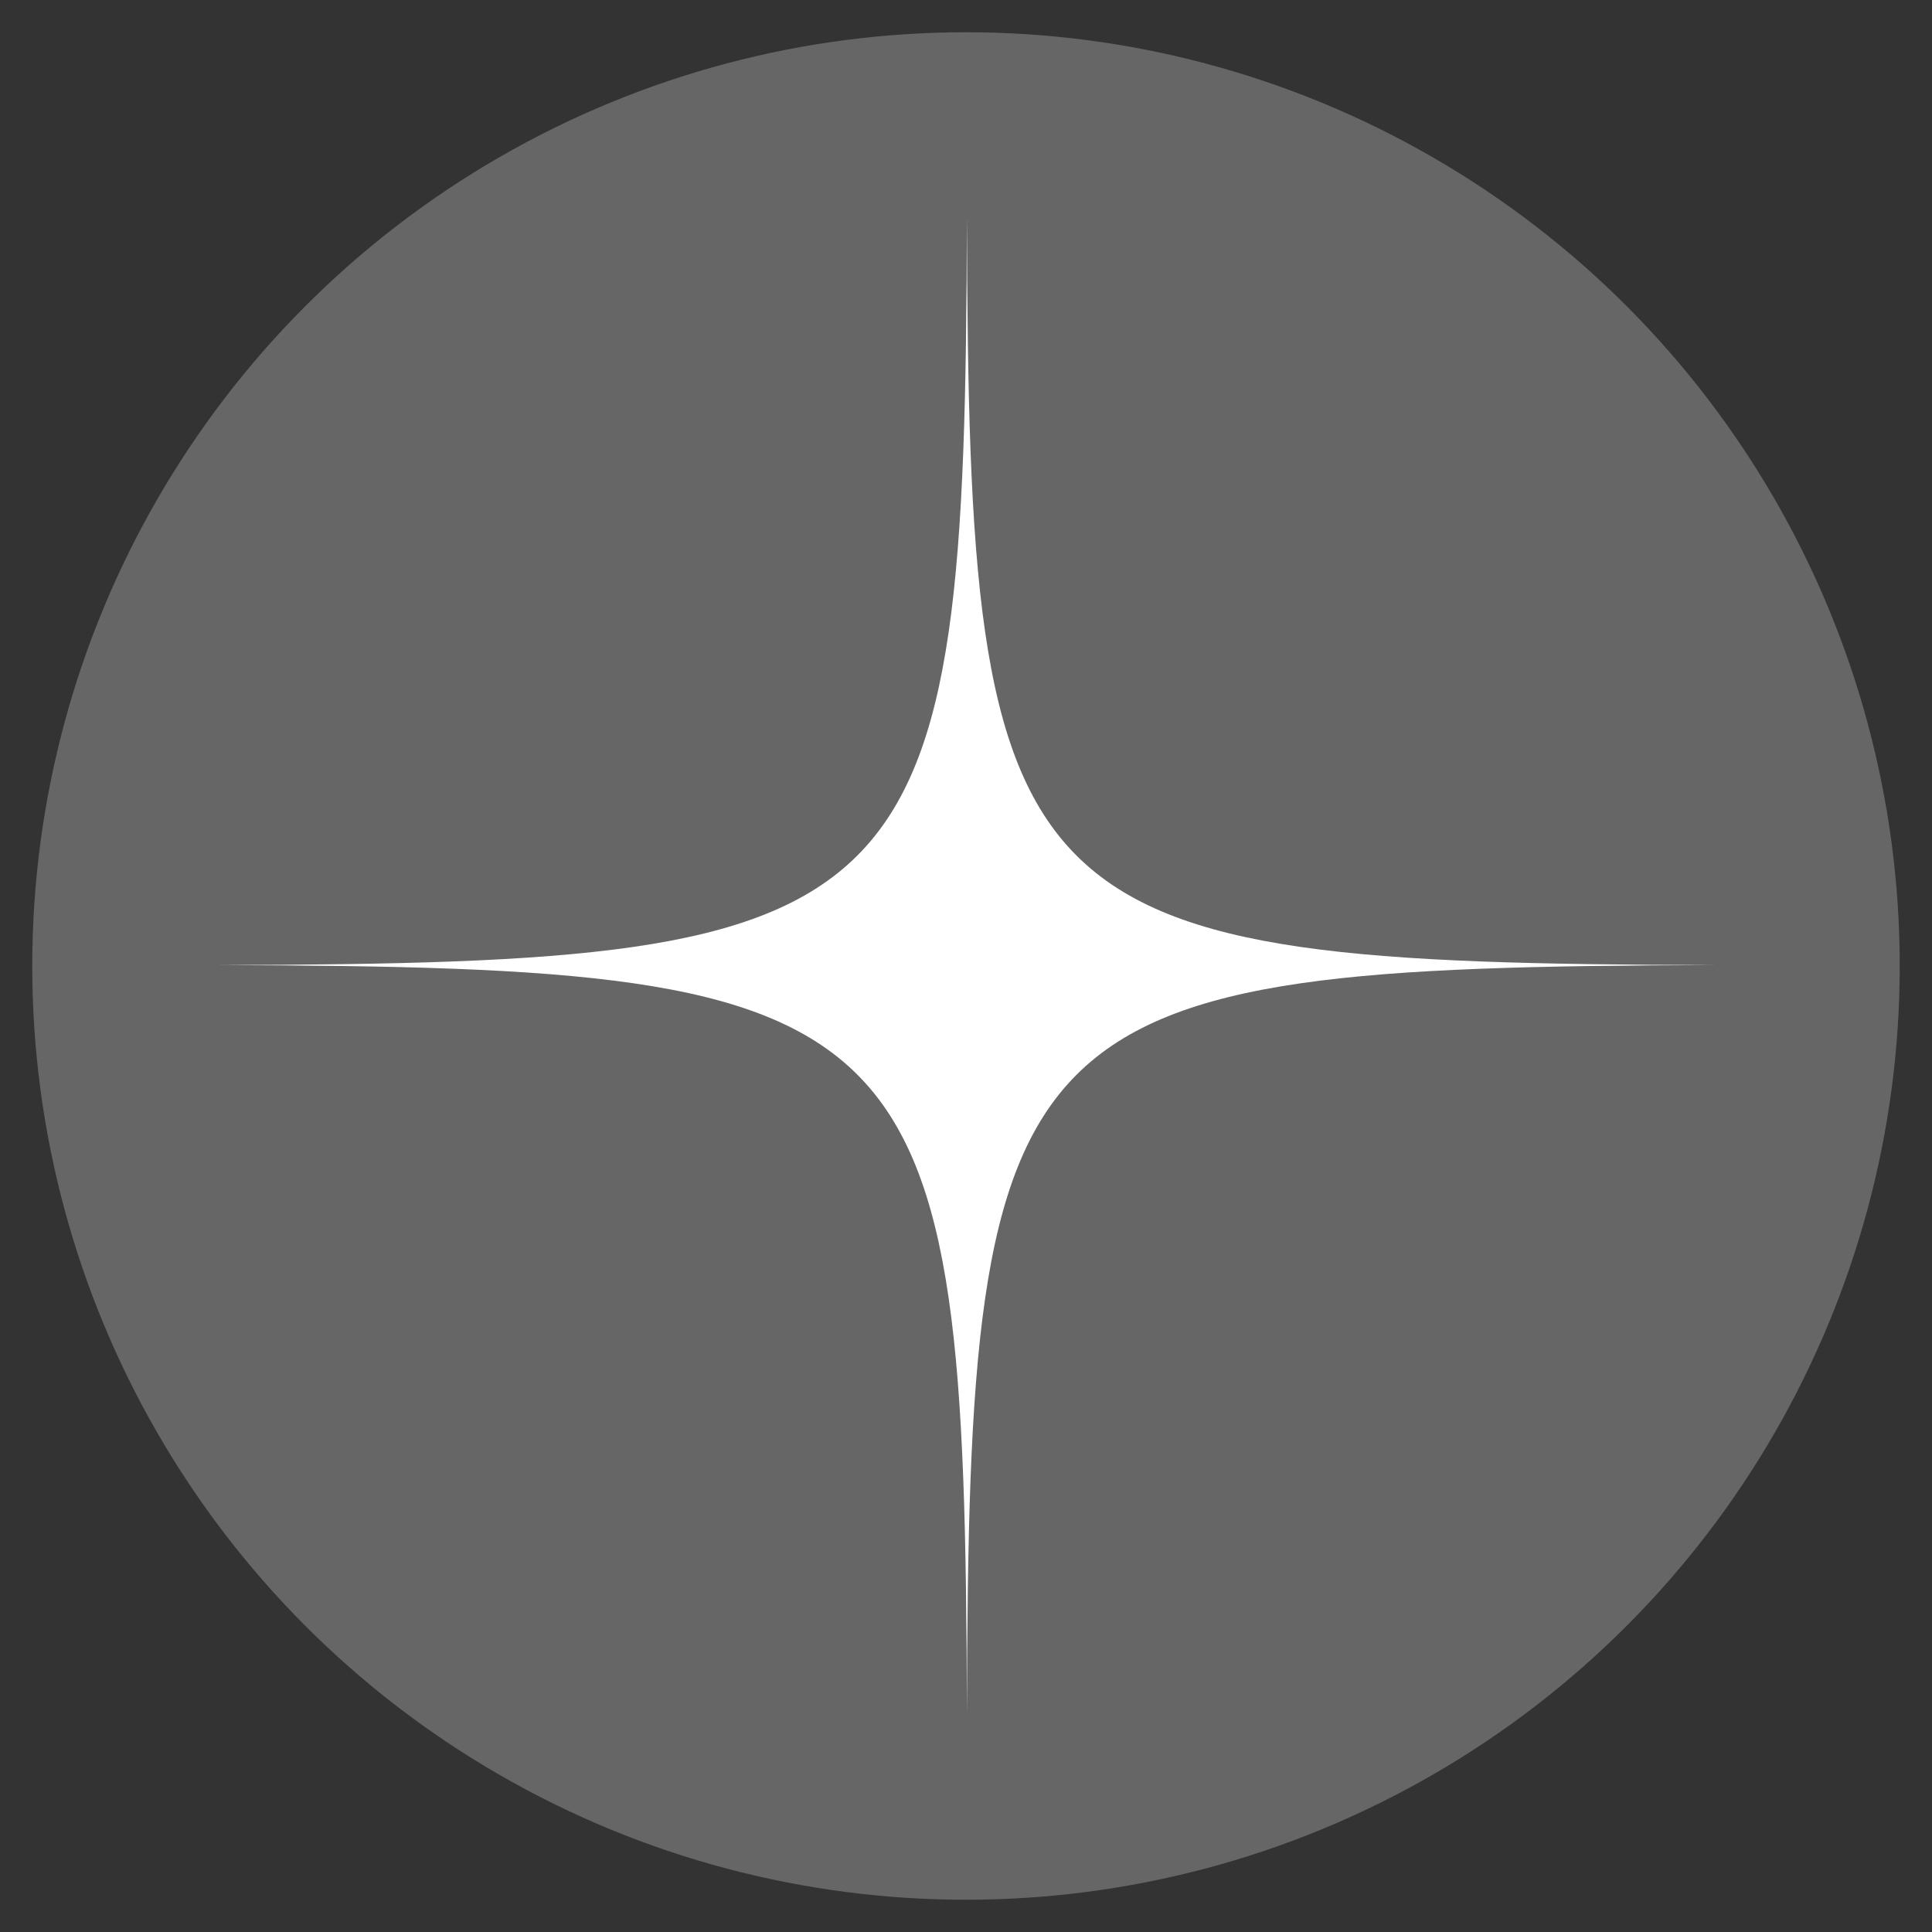 <?xml version="1.0" encoding="utf-8"?>
<!-- Generator: Adobe Illustrator 23.0.0, SVG Export Plug-In . SVG Version: 6.00 Build 0)  -->
<svg version="1.1" id="图层_1" xmlns="http://www.w3.org/2000/svg" xmlns:xlink="http://www.w3.org/1999/xlink" x="0px" y="0px"
	 viewBox="0 0 425.2 425.2" style="enable-background:new 0 0 425.2 425.2;" xml:space="preserve">
<rect x="0" y="0" width="425.2" height="425.2" fill="#333333" stroke="none"/>
<style type="text/css">
	.st0{fill:#666666;}
	.st1{fill:#FFFFFF;}
</style>
<title>画板 2 副本 2</title>
<ellipse class="st0" cx="212.6" cy="212.6" rx="205.5" ry="205.5"/>
<path class="st1" d="M377.5,212.4c-155.7-0.4-164.3-9-164.7-164.7l0,0c-0.4,155.7-9,164.3-164.7,164.7l0,0
	c155.7,0.4,164.3,9,164.7,164.7l0,0C213.2,221.5,221.8,212.8,377.5,212.4z"/>
</svg>

